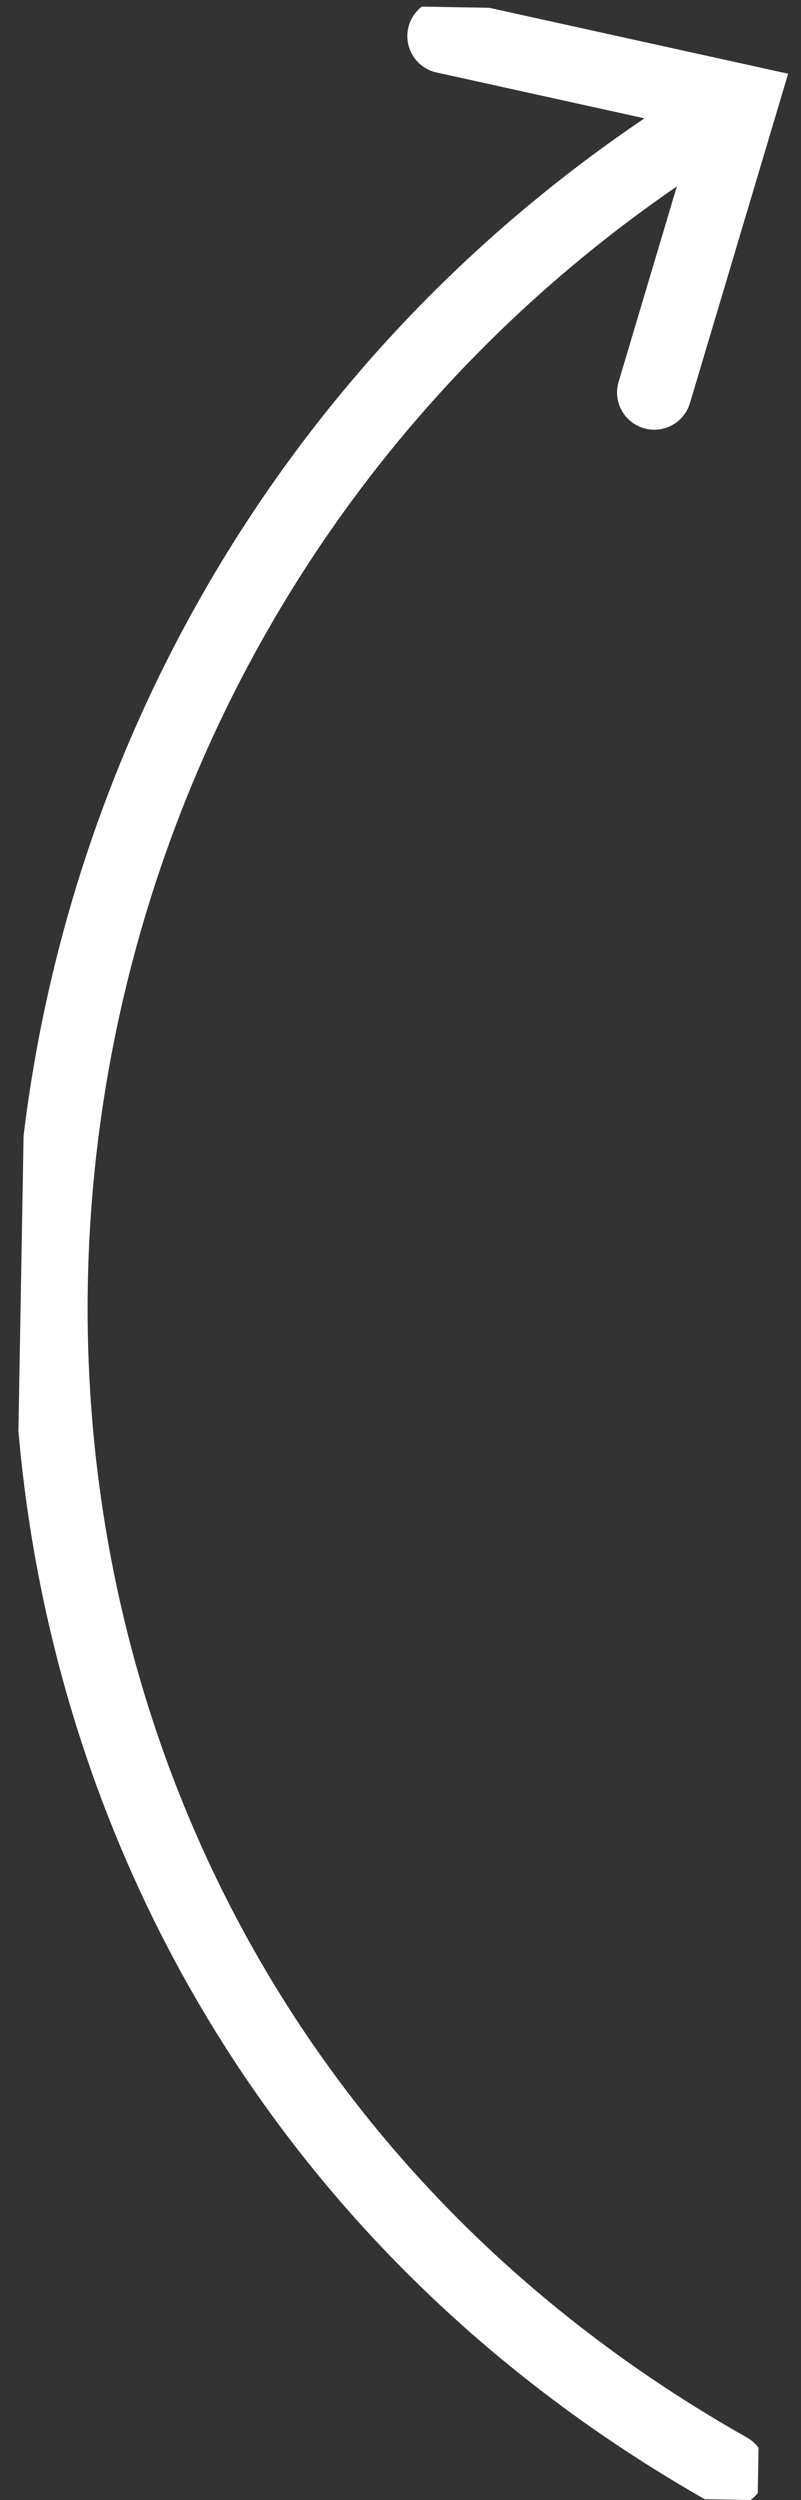 <svg xmlns="http://www.w3.org/2000/svg" xmlns:xlink="http://www.w3.org/1999/xlink" width="32.278" height="100.674" viewBox="0 0 32.278 100.674">
  <rect x="0" y="0" width="32.278" height="100.674" fill="#333333" stroke="none"/>
  <defs>
    <clipPath id="clip-path">
      <path id="Path_4169" data-name="Path 4169" d="M30.534,54.219H0V-45.937H30.534Z" transform="translate(0 45.937)" fill="none"/>
    </clipPath>
  </defs>
  <g id="sipka" transform="translate(30.53 100.674) rotate(-179)">
    <g id="Group_2609" data-name="Group 2609" transform="translate(0 0)" clip-path="url(#clip-path)">
      <g id="Group_2607" data-name="Group 2607" transform="translate(1.192 1.196)">
        <path id="Path_4167" data-name="Path 4167" d="M-11.212,51.626C24.522,29.747,25.4-23.271-12.377-43.74" transform="translate(12.377 43.74)" fill="none" stroke="#fff" stroke-linecap="round" stroke-width="3"/>
      </g>
      <g id="Group_2608" data-name="Group 2608" transform="translate(2.357 84.785)">
        <path id="Path_4168" data-name="Path 4168" d="M-.7,0l-3.29,11.776L8,14.2" transform="translate(3.988)" fill="none" stroke="#fff" stroke-linecap="round" stroke-width="3"/>
      </g>
    </g>
  </g>
</svg>
